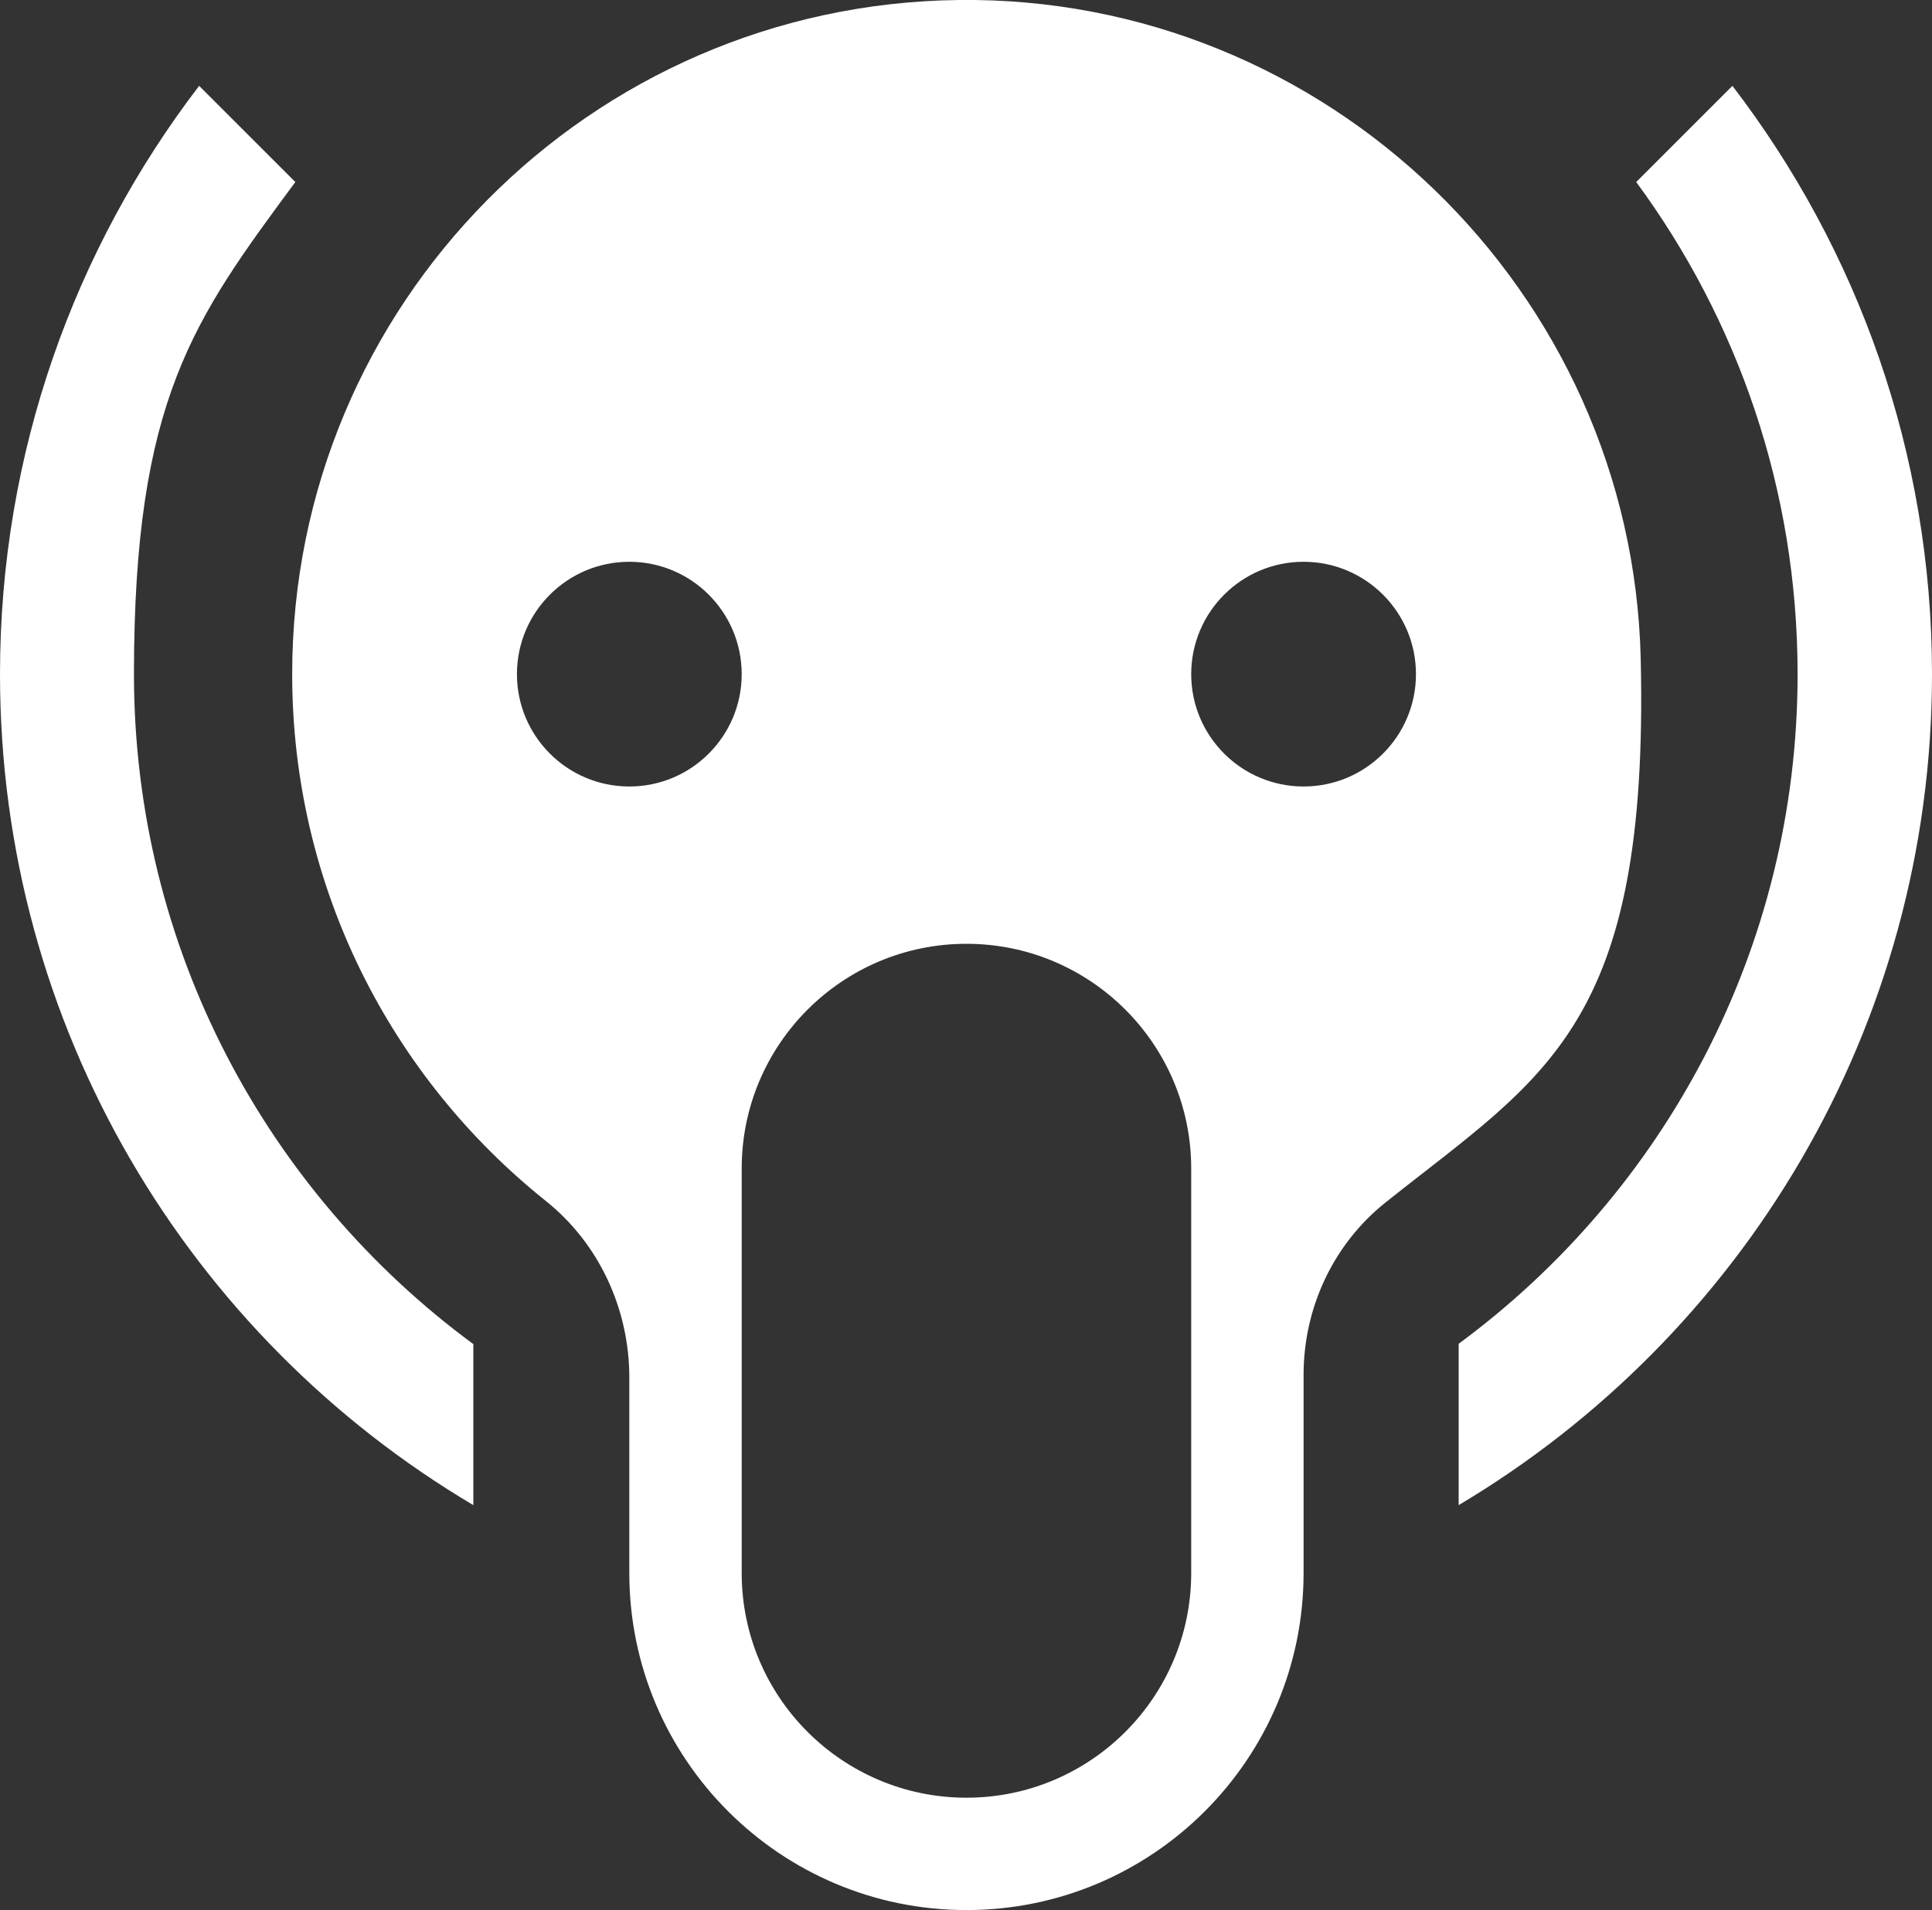 <?xml version="1.0" encoding="UTF-8"?> <svg xmlns="http://www.w3.org/2000/svg" id="_Слой_1" data-name="Слой_1" version="1.1" viewBox="0 0 429.8 425"><rect x="0" y="0" width="429.8" height="425" fill="#333333" stroke="none"/><defs><style> .st0 { fill: #fff; } </style></defs><path class="st0" d="M215,425c-41.4,0-75-33.6-75-75v-43.5c0-15.2-6.7-29.8-18.6-39.3-34.4-27.5-56.4-69.8-56.4-117.2C65,67.8,131.2,1,213.2,0c81.9-1,149.9,64.7,151.8,146.6s-21.3,92.7-56.7,120.9c-11.7,9.3-18.3,23.5-18.3,38.4v44.1c0,41.4-33.6,75-75,75ZM105.2,299h0c-45.7-33.7-75.4-87.9-75.4-149s13.3-78.9,35.9-109.5l-21.4-21.4C16.6,55.3,0,100.7,0,150c0,78.7,42.2,147.5,105.3,184.9v-35.9ZM324.5,334.9c63-37.5,105.3-106.3,105.3-184.9,0-49.3-16.6-94.6-44.4-130.9l-21.4,21.4c22.6,30.7,35.9,68.5,35.9,109.5,0,61.1-29.7,115.3-75.4,149h0v35.9ZM290,125c-13.8,0-25,11.2-25,25s11.2,25,25,25,25-11.2,25-25-11.2-25-25-25ZM140,125c-13.8,0-25,11.2-25,25s11.2,25,25,25,25-11.2,25-25-11.2-25-25-25ZM215,210c-27.6,0-50,22.4-50,50v90c0,27.6,22.4,50,50,50s50-22.4,50-50v-90c0-27.6-22.4-50-50-50Z"></path></svg> 